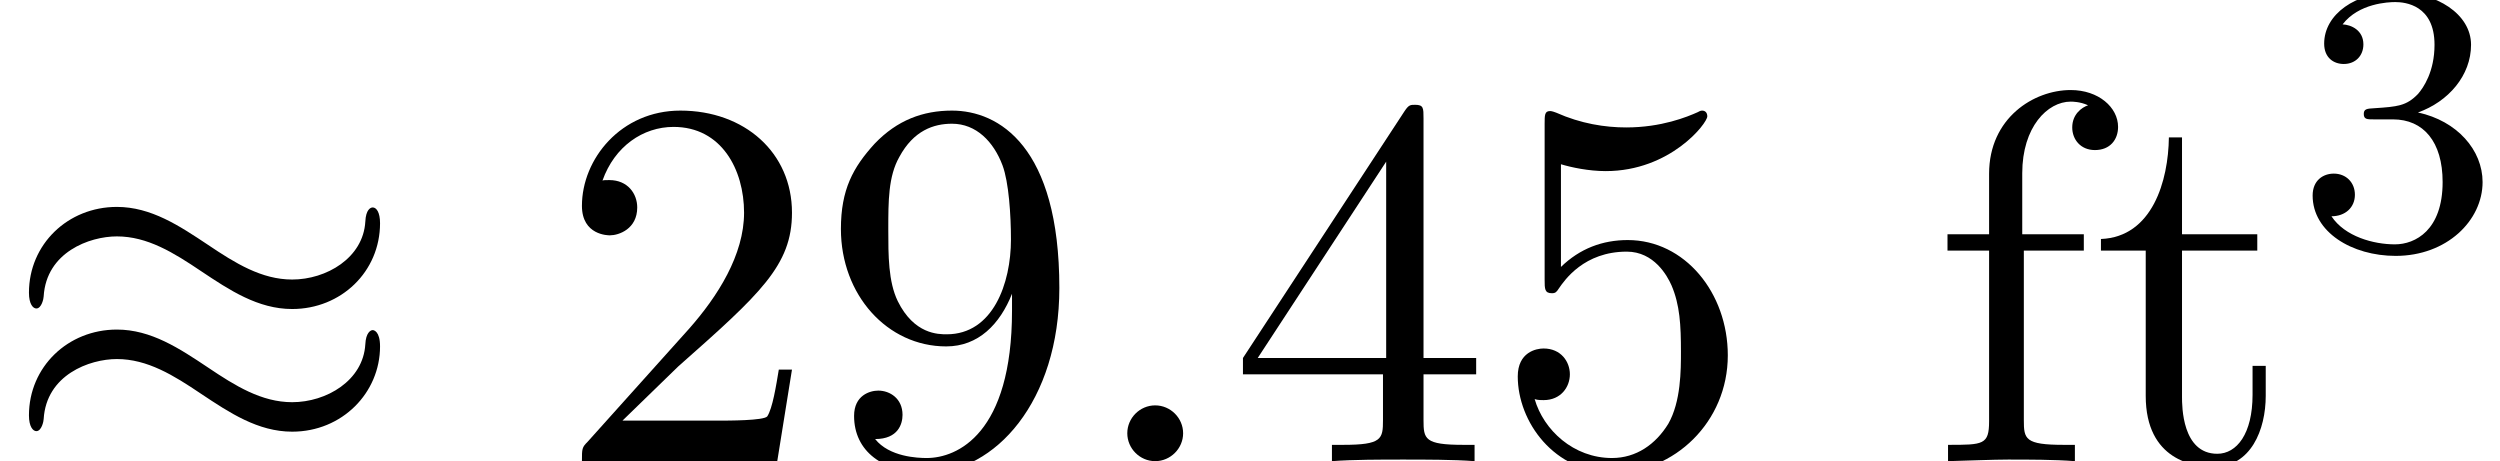 <?xml version='1.0' encoding='UTF-8'?>
<!-- This file was generated by dvisvgm 2.6.3 -->
<svg version='1.1' xmlns='http://www.w3.org/2000/svg' xmlns:xlink='http://www.w3.org/1999/xlink' width='51.81pt' height='9.557pt' viewBox='70.735 59.185 51.81 9.557'>
<defs>
<path id='g2-51' d='M2.016 -2.662C2.646 -2.662 3.045 -2.2 3.045 -1.363C3.045 -0.367 2.479 -0.072 2.056 -0.072C1.618 -0.072 1.02 -0.231 0.741 -0.654C1.028 -0.654 1.227 -0.837 1.227 -1.1C1.227 -1.355 1.044 -1.538 0.789 -1.538C0.574 -1.538 0.351 -1.403 0.351 -1.084C0.351 -0.327 1.164 0.167 2.072 0.167C3.132 0.167 3.873 -0.566 3.873 -1.363C3.873 -2.024 3.347 -2.63 2.534 -2.805C3.164 -3.029 3.634 -3.571 3.634 -4.208S2.917 -5.3 2.088 -5.3C1.235 -5.3 0.59 -4.838 0.59 -4.232C0.59 -3.937 0.789 -3.81 0.996 -3.81C1.243 -3.81 1.403 -3.985 1.403 -4.216C1.403 -4.511 1.148 -4.623 0.972 -4.631C1.307 -5.069 1.921 -5.093 2.064 -5.093C2.271 -5.093 2.877 -5.029 2.877 -4.208C2.877 -3.65 2.646 -3.316 2.534 -3.188C2.295 -2.941 2.112 -2.925 1.626 -2.893C1.474 -2.885 1.411 -2.877 1.411 -2.774C1.411 -2.662 1.482 -2.662 1.618 -2.662H2.016Z'/>
<path id='g1-58' d='M2.095 -0.578C2.095 -0.895 1.833 -1.156 1.516 -1.156S0.938 -0.895 0.938 -0.578S1.2 0 1.516 0S2.095 -0.262 2.095 -0.578Z'/>
<path id='g3-50' d='M1.385 -0.84L2.542 -1.964C4.244 -3.469 4.898 -4.058 4.898 -5.149C4.898 -6.393 3.916 -7.265 2.585 -7.265C1.353 -7.265 0.545 -6.262 0.545 -5.291C0.545 -4.68 1.091 -4.68 1.124 -4.68C1.309 -4.68 1.691 -4.811 1.691 -5.258C1.691 -5.542 1.495 -5.825 1.113 -5.825C1.025 -5.825 1.004 -5.825 0.971 -5.815C1.222 -6.524 1.811 -6.927 2.444 -6.927C3.436 -6.927 3.905 -6.044 3.905 -5.149C3.905 -4.276 3.36 -3.415 2.76 -2.738L0.665 -0.404C0.545 -0.284 0.545 -0.262 0.545 0H4.593L4.898 -1.898H4.625C4.571 -1.571 4.495 -1.091 4.385 -0.927C4.309 -0.84 3.589 -0.84 3.349 -0.84H1.385Z'/>
<path id='g3-52' d='M3.207 -1.8V-0.851C3.207 -0.458 3.185 -0.338 2.378 -0.338H2.149V0C2.596 -0.033 3.164 -0.033 3.622 -0.033S4.658 -0.033 5.105 0V-0.338H4.876C4.069 -0.338 4.047 -0.458 4.047 -0.851V-1.8H5.138V-2.138H4.047V-7.102C4.047 -7.32 4.047 -7.385 3.873 -7.385C3.775 -7.385 3.742 -7.385 3.655 -7.255L0.305 -2.138V-1.8H3.207ZM3.273 -2.138H0.611L3.273 -6.207V-2.138Z'/>
<path id='g3-53' d='M4.898 -2.193C4.898 -3.491 4.004 -4.582 2.825 -4.582C2.302 -4.582 1.833 -4.407 1.44 -4.025V-6.153C1.658 -6.087 2.018 -6.011 2.367 -6.011C3.709 -6.011 4.473 -7.004 4.473 -7.145C4.473 -7.211 4.44 -7.265 4.364 -7.265C4.353 -7.265 4.331 -7.265 4.276 -7.233C4.058 -7.135 3.524 -6.916 2.793 -6.916C2.356 -6.916 1.855 -6.993 1.342 -7.222C1.255 -7.255 1.233 -7.255 1.211 -7.255C1.102 -7.255 1.102 -7.167 1.102 -6.993V-3.764C1.102 -3.567 1.102 -3.48 1.255 -3.48C1.331 -3.48 1.353 -3.513 1.396 -3.578C1.516 -3.753 1.92 -4.342 2.804 -4.342C3.371 -4.342 3.644 -3.84 3.731 -3.644C3.905 -3.24 3.927 -2.815 3.927 -2.269C3.927 -1.887 3.927 -1.233 3.665 -0.775C3.404 -0.349 3 -0.065 2.498 -0.065C1.702 -0.065 1.08 -0.644 0.895 -1.287C0.927 -1.276 0.96 -1.265 1.08 -1.265C1.44 -1.265 1.625 -1.538 1.625 -1.8S1.44 -2.335 1.08 -2.335C0.927 -2.335 0.545 -2.258 0.545 -1.756C0.545 -0.818 1.298 0.24 2.52 0.24C3.785 0.24 4.898 -0.807 4.898 -2.193Z'/>
<path id='g3-57' d='M4.004 -3.469V-3.12C4.004 -0.567 2.869 -0.065 2.236 -0.065C2.051 -0.065 1.462 -0.087 1.167 -0.458C1.647 -0.458 1.735 -0.775 1.735 -0.96C1.735 -1.298 1.473 -1.462 1.233 -1.462C1.058 -1.462 0.731 -1.364 0.731 -0.938C0.731 -0.207 1.32 0.24 2.247 0.24C3.655 0.24 4.985 -1.244 4.985 -3.589C4.985 -6.524 3.731 -7.265 2.76 -7.265C2.16 -7.265 1.625 -7.069 1.156 -6.578C0.709 -6.087 0.458 -5.629 0.458 -4.811C0.458 -3.447 1.418 -2.378 2.64 -2.378C3.305 -2.378 3.753 -2.836 4.004 -3.469ZM2.651 -2.629C2.476 -2.629 1.975 -2.629 1.636 -3.316C1.44 -3.72 1.44 -4.265 1.44 -4.8C1.44 -5.389 1.44 -5.902 1.669 -6.305C1.964 -6.851 2.378 -6.993 2.76 -6.993C3.262 -6.993 3.622 -6.622 3.807 -6.131C3.938 -5.782 3.982 -5.095 3.982 -4.593C3.982 -3.687 3.611 -2.629 2.651 -2.629Z'/>
<path id='g3-102' d='M1.909 -4.702V-5.967C1.909 -6.927 2.433 -7.451 2.913 -7.451C2.945 -7.451 3.109 -7.451 3.273 -7.375C3.142 -7.331 2.945 -7.189 2.945 -6.916C2.945 -6.665 3.12 -6.447 3.415 -6.447C3.731 -6.447 3.895 -6.665 3.895 -6.927C3.895 -7.331 3.491 -7.691 2.913 -7.691C2.149 -7.691 1.222 -7.113 1.222 -5.956V-4.702H0.36V-4.364H1.222V-0.829C1.222 -0.338 1.102 -0.338 0.371 -0.338V0C0.796 -0.011 1.309 -0.033 1.615 -0.033C2.051 -0.033 2.564 -0.033 3 0V-0.338H2.771C1.964 -0.338 1.942 -0.458 1.942 -0.851V-4.364H3.185V-4.702H1.909Z'/>
<path id='g3-116' d='M1.887 -4.364H3.447V-4.702H1.887V-6.709H1.615C1.604 -5.815 1.276 -4.647 0.207 -4.604V-4.364H1.135V-1.353C1.135 -0.011 2.149 0.12 2.542 0.12C3.316 0.12 3.622 -0.655 3.622 -1.353V-1.975H3.349V-1.375C3.349 -0.567 3.022 -0.153 2.618 -0.153C1.887 -0.153 1.887 -1.145 1.887 -1.331V-4.364Z'/>
<path id='g0-25' d='M7.876 -4.931C7.876 -5.16 7.8 -5.258 7.724 -5.258C7.68 -5.258 7.582 -5.215 7.571 -4.964C7.527 -4.211 6.764 -3.764 6.055 -3.764C5.422 -3.764 4.876 -4.102 4.309 -4.484C3.72 -4.876 3.131 -5.269 2.422 -5.269C1.407 -5.269 0.6 -4.495 0.6 -3.491C0.6 -3.251 0.687 -3.164 0.753 -3.164C0.862 -3.164 0.905 -3.371 0.905 -3.415C0.96 -4.331 1.855 -4.658 2.422 -4.658C3.055 -4.658 3.6 -4.32 4.167 -3.938C4.756 -3.545 5.345 -3.153 6.055 -3.153C7.069 -3.153 7.876 -3.927 7.876 -4.931ZM7.876 -2.378C7.876 -2.695 7.745 -2.716 7.724 -2.716C7.68 -2.716 7.582 -2.662 7.571 -2.422C7.527 -1.669 6.764 -1.222 6.055 -1.222C5.422 -1.222 4.876 -1.56 4.309 -1.942C3.72 -2.335 3.131 -2.727 2.422 -2.727C1.407 -2.727 0.6 -1.953 0.6 -0.949C0.6 -0.709 0.687 -0.622 0.753 -0.622C0.862 -0.622 0.905 -0.829 0.905 -0.873C0.96 -1.789 1.855 -2.116 2.422 -2.116C3.055 -2.116 3.6 -1.778 4.167 -1.396C4.756 -1.004 5.345 -0.611 6.055 -0.611C7.091 -0.611 7.876 -1.418 7.876 -2.378Z'/>
</defs>
<g id='page1'>
<use x='70.735' y='68.742' xlink:href='#g0-25'/>
<use x='82.25' y='68.742' xlink:href='#g3-50'/>
<use x='87.704' y='68.742' xlink:href='#g3-57'/>
<use x='93.159' y='68.742' xlink:href='#g1-58'/>
<use x='96.189' y='68.742' xlink:href='#g3-52'/>
<use x='101.644' y='68.742' xlink:href='#g3-53'/>
<use x='110.735' y='68.742' xlink:href='#g3-102'/>
<use x='114.068' y='68.742' xlink:href='#g3-116'/>
<use x='118.311' y='64.321' xlink:href='#g2-51'/>
</g>
</svg><!--Rendered by QuickLaTeX.com-->